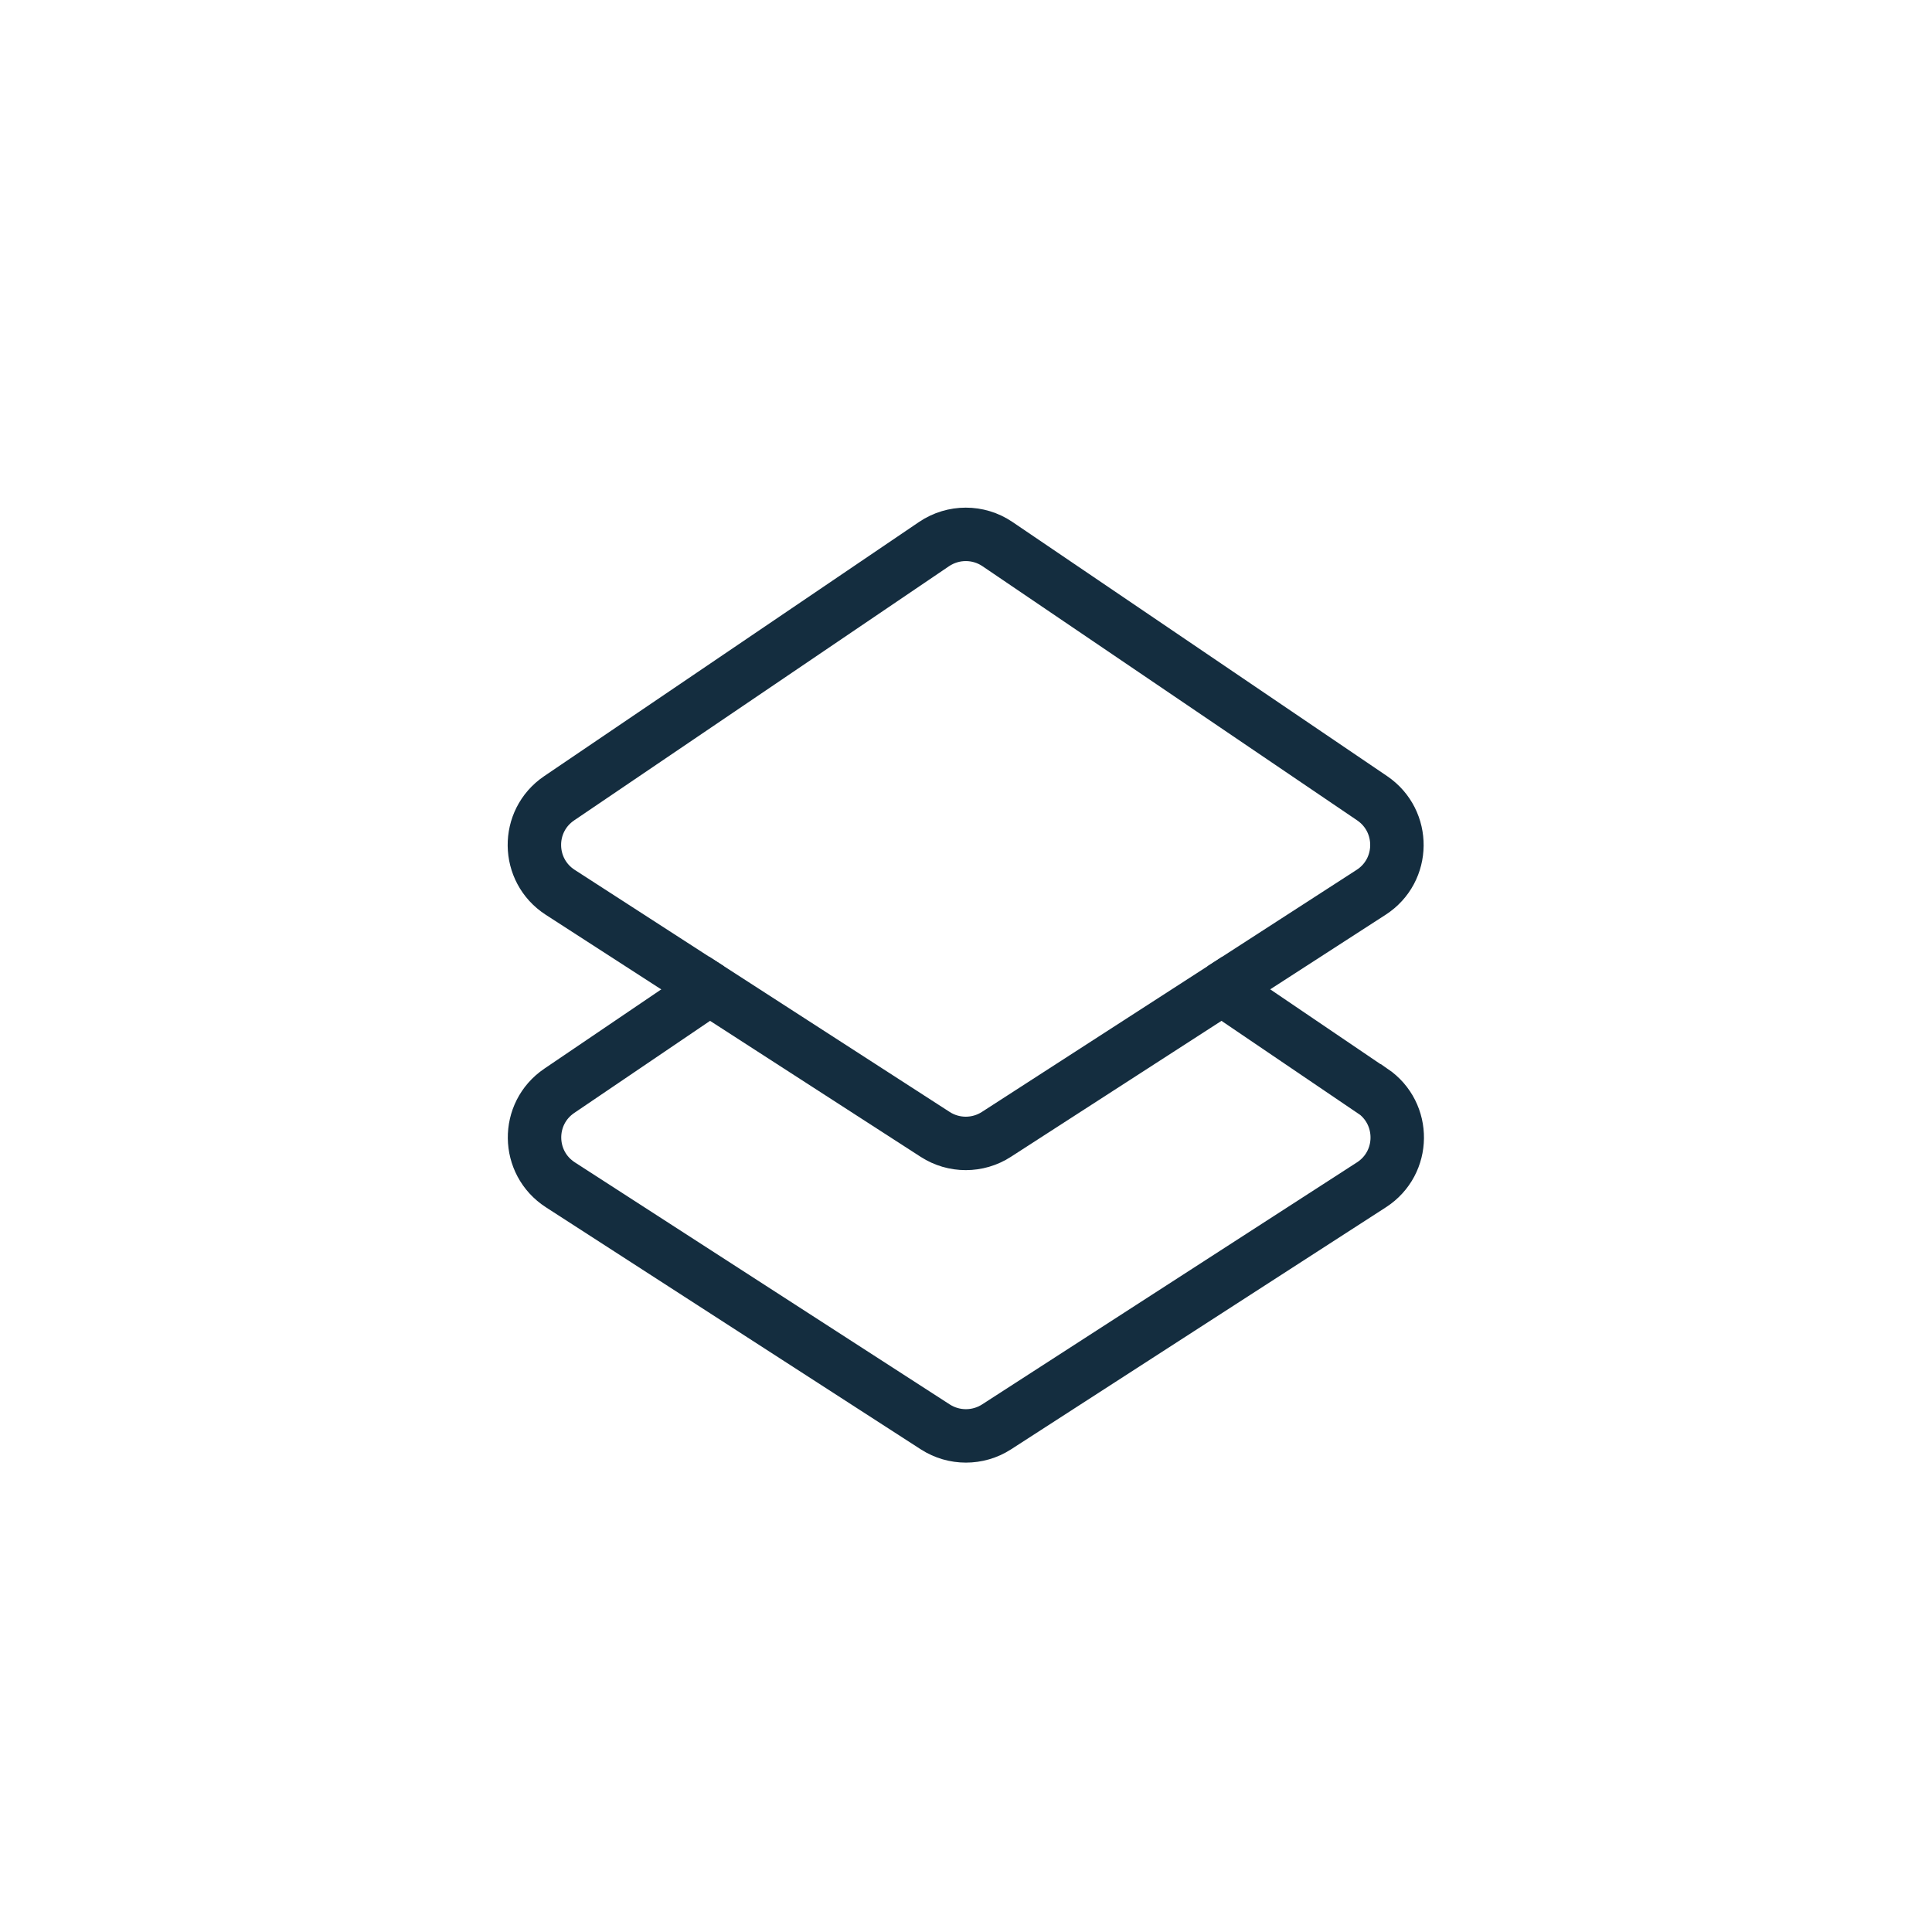 <svg width="47" height="47" viewBox="0 0 47 47" fill="none" xmlns="http://www.w3.org/2000/svg">
<path d="M29.724 24.054L33.356 21.707C34.182 21.173 34.193 19.973 33.382 19.42L24.264 13.235C23.8 12.921 23.191 12.921 22.724 13.235L13.602 19.42C12.788 19.973 12.803 21.173 13.628 21.707L17.261 24.054" stroke="#142D3F" stroke-width="1.3" stroke-miterlimit="10"/>
<path d="M33.382 26.536L29.724 24.055L24.238 27.597C23.786 27.889 23.203 27.889 22.751 27.597L17.265 24.055L13.606 26.536C12.791 27.089 12.806 28.289 13.632 28.823L22.754 34.713C23.206 35.004 23.79 35.004 24.242 34.713L33.364 28.823C34.19 28.289 34.201 27.089 33.39 26.536H33.382Z" stroke="#142D3F" stroke-width="1.3" stroke-miterlimit="10"/>
</svg>
